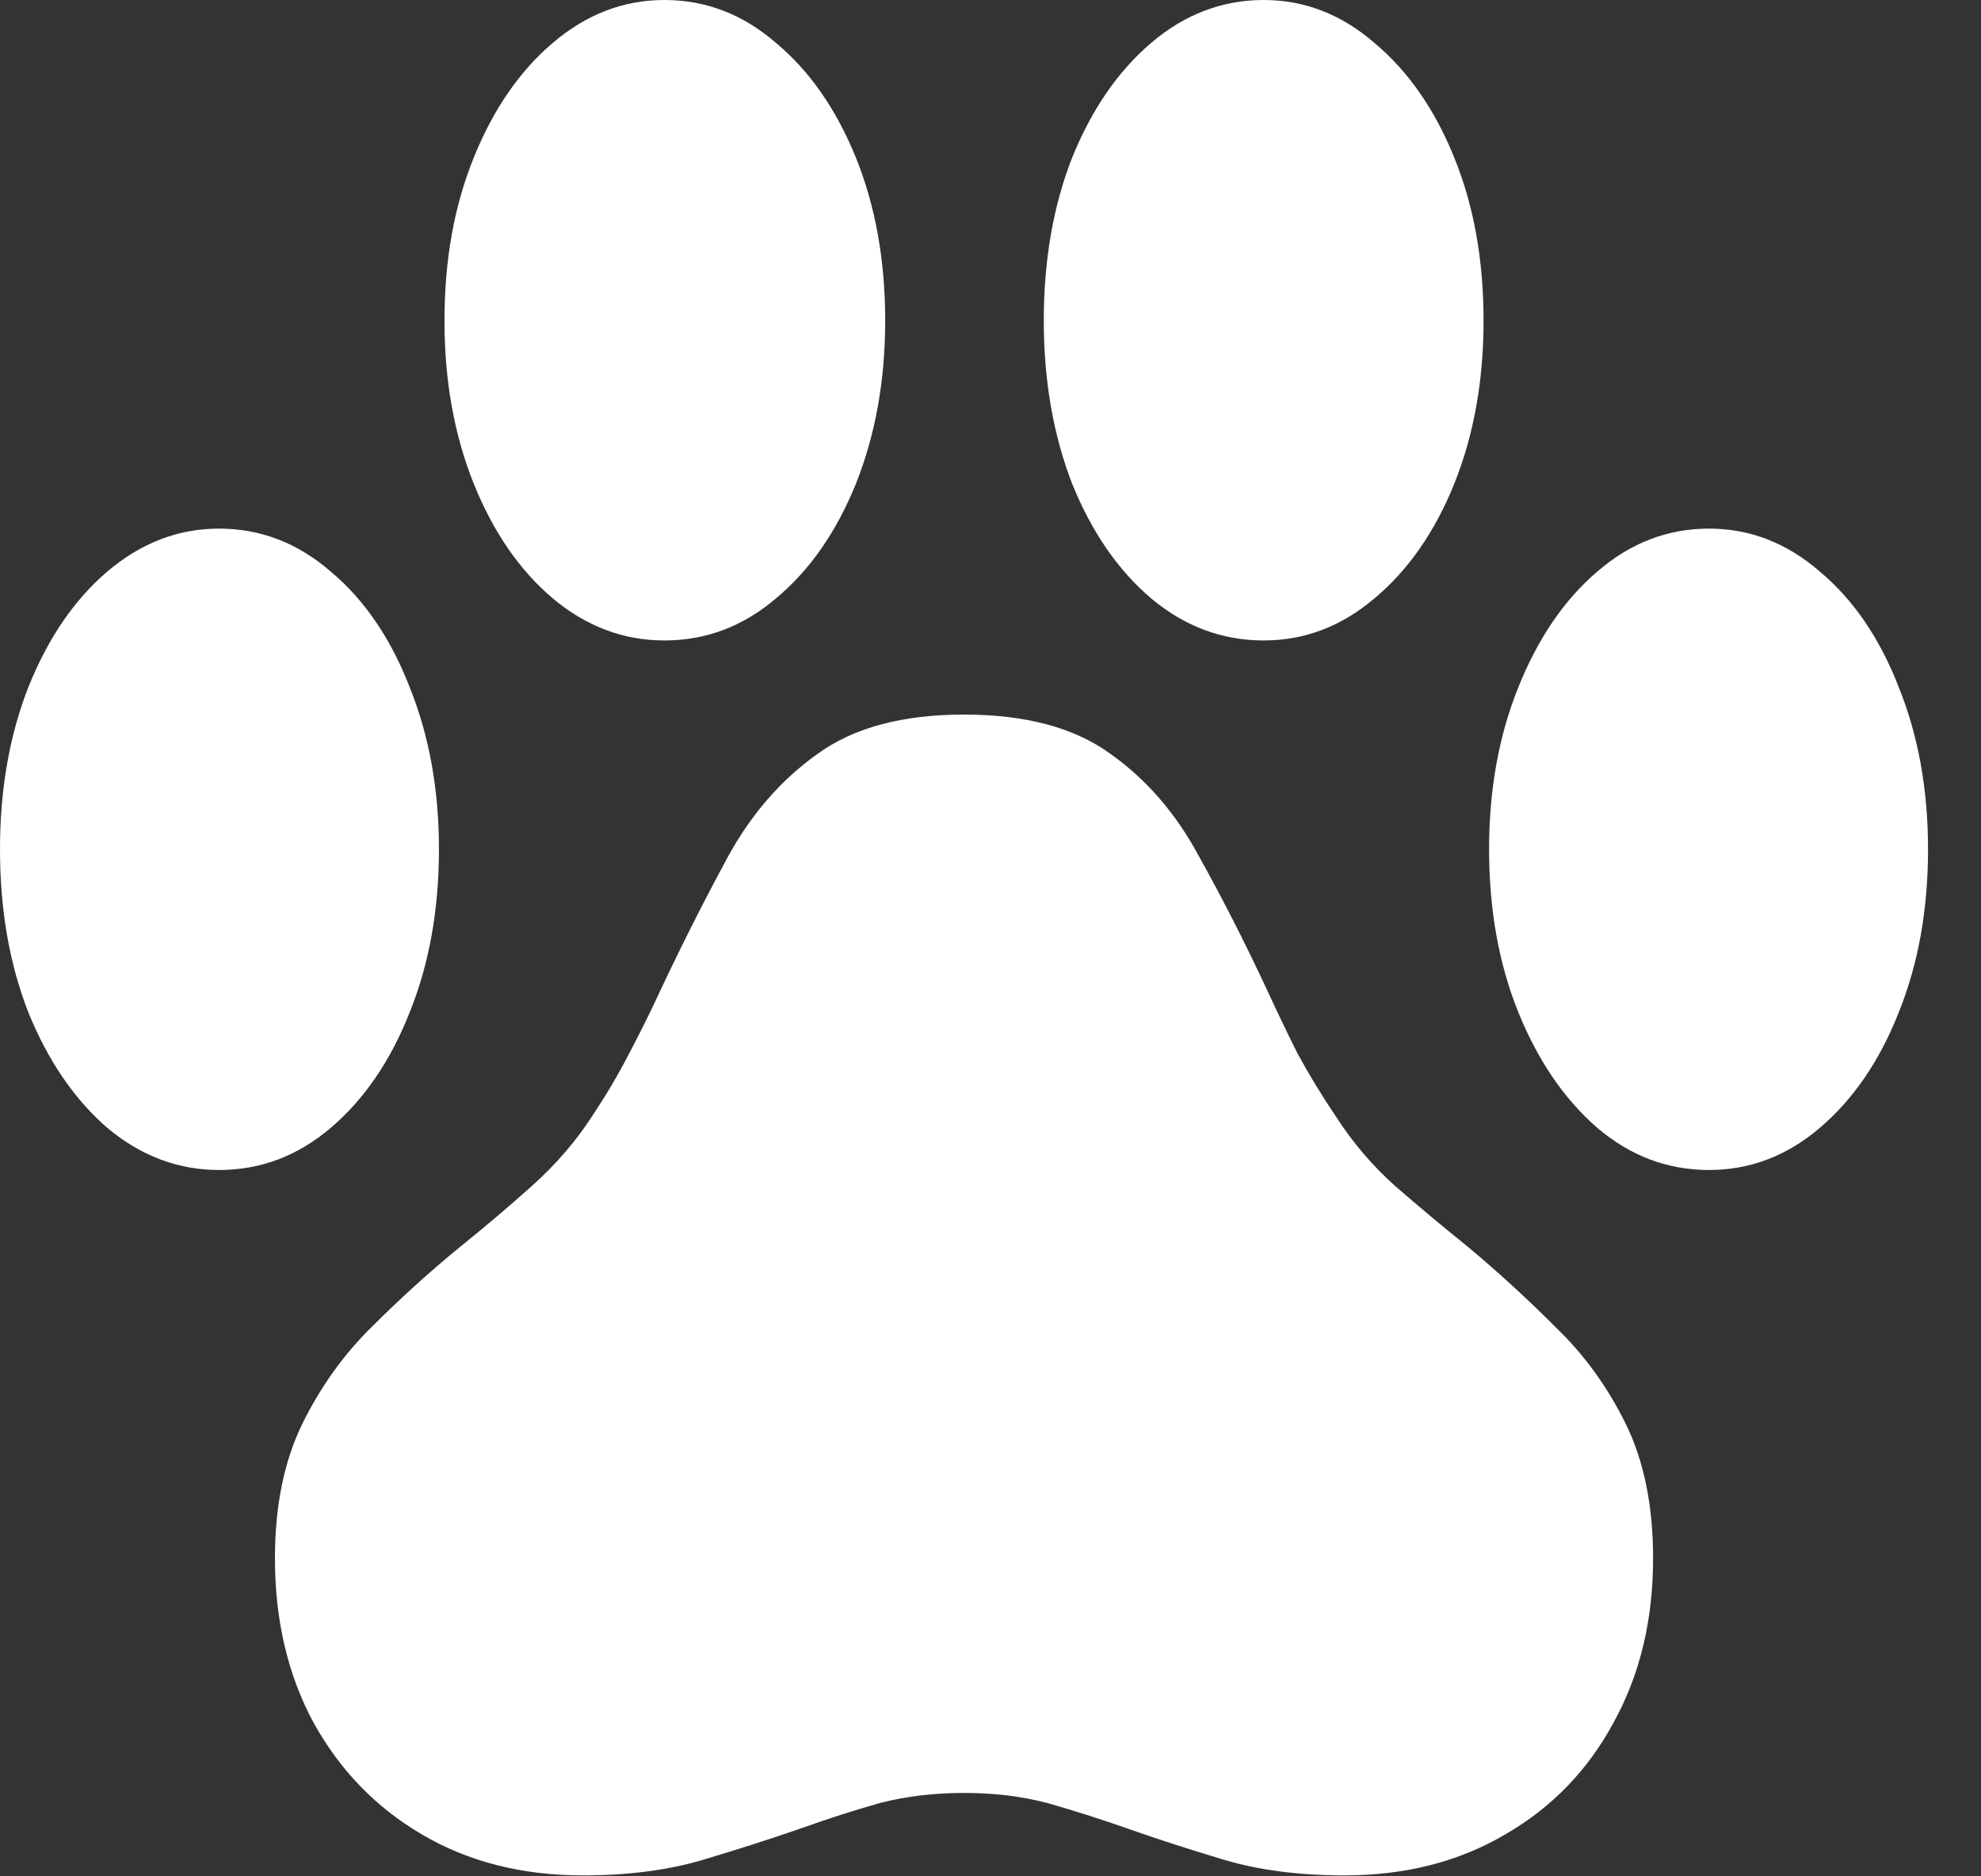 <?xml version="1.0" encoding="utf-8"?>
<svg xmlns="http://www.w3.org/2000/svg" fill="none" height="100%" overflow="visible" preserveAspectRatio="none" style="display: block;" viewBox="0 0 19 18" width="100%">
<rect x="0" y="0" width="19" height="18" fill="#333333" stroke="none"/>
<path d="M0 8.147C0 7.573 0.091 7.055 0.272 6.592C0.46 6.123 0.712 5.754 1.028 5.484C1.351 5.209 1.708 5.071 2.101 5.071C2.499 5.071 2.856 5.209 3.173 5.484C3.495 5.754 3.747 6.123 3.929 6.592C4.116 7.055 4.21 7.573 4.21 8.147C4.21 8.728 4.116 9.249 3.929 9.712C3.747 10.175 3.495 10.544 3.173 10.819C2.856 11.089 2.499 11.224 2.101 11.224C1.708 11.224 1.351 11.089 1.028 10.819C0.712 10.544 0.46 10.175 0.272 9.712C0.091 9.249 0 8.728 0 8.147ZM4.263 3.076C4.263 2.496 4.356 1.975 4.544 1.512C4.731 1.049 4.983 0.683 5.3 0.413C5.622 0.138 5.979 0 6.372 0C6.771 0 7.128 0.138 7.444 0.413C7.767 0.683 8.021 1.049 8.209 1.512C8.396 1.975 8.49 2.496 8.49 3.076C8.49 3.65 8.396 4.172 8.209 4.641C8.021 5.104 7.767 5.47 7.444 5.739C7.128 6.009 6.771 6.144 6.372 6.144C5.979 6.144 5.622 6.009 5.3 5.739C4.983 5.47 4.731 5.104 4.544 4.641C4.356 4.172 4.263 3.65 4.263 3.076ZM10.011 3.076C10.011 2.496 10.102 1.975 10.283 1.512C10.471 1.049 10.723 0.683 11.039 0.413C11.361 0.138 11.722 0 12.12 0C12.513 0 12.867 0.138 13.184 0.413C13.506 0.683 13.761 1.049 13.948 1.512C14.136 1.975 14.229 2.496 14.229 3.076C14.229 3.65 14.136 4.172 13.948 4.641C13.761 5.104 13.506 5.47 13.184 5.739C12.867 6.009 12.513 6.144 12.12 6.144C11.722 6.144 11.361 6.009 11.039 5.739C10.723 5.47 10.471 5.104 10.283 4.641C10.102 4.172 10.011 3.65 10.011 3.076ZM14.282 8.147C14.282 7.573 14.376 7.055 14.563 6.592C14.751 6.123 15.003 5.754 15.319 5.484C15.636 5.209 15.993 5.071 16.392 5.071C16.784 5.071 17.139 5.209 17.455 5.484C17.777 5.754 18.029 6.123 18.211 6.592C18.398 7.055 18.492 7.573 18.492 8.147C18.492 8.728 18.398 9.249 18.211 9.712C18.029 10.175 17.777 10.544 17.455 10.819C17.139 11.089 16.784 11.224 16.392 11.224C15.993 11.224 15.636 11.089 15.319 10.819C15.003 10.544 14.751 10.175 14.563 9.712C14.376 9.249 14.282 8.728 14.282 8.147ZM2.637 14.95C2.637 14.446 2.725 14.016 2.9 13.658C3.076 13.301 3.299 12.99 3.568 12.727C3.838 12.457 4.119 12.202 4.412 11.962C4.652 11.769 4.884 11.572 5.106 11.373C5.335 11.168 5.528 10.942 5.687 10.696C5.815 10.503 5.933 10.304 6.038 10.099C6.149 9.888 6.252 9.68 6.346 9.475C6.557 9.029 6.771 8.607 6.987 8.209C7.21 7.805 7.494 7.479 7.84 7.233C8.186 6.981 8.654 6.855 9.246 6.855C9.838 6.855 10.307 6.981 10.652 7.233C10.998 7.479 11.279 7.805 11.496 8.209C11.719 8.607 11.935 9.032 12.146 9.483C12.24 9.688 12.34 9.896 12.445 10.107C12.557 10.312 12.68 10.515 12.815 10.714C12.973 10.96 13.163 11.183 13.386 11.382C13.608 11.575 13.84 11.769 14.08 11.962C14.367 12.202 14.646 12.457 14.915 12.727C15.19 12.99 15.416 13.301 15.592 13.658C15.768 14.016 15.855 14.446 15.855 14.95C15.855 15.542 15.729 16.066 15.477 16.523C15.231 16.98 14.886 17.338 14.44 17.596C13.995 17.859 13.479 17.991 12.894 17.991C12.46 17.991 12.076 17.941 11.742 17.842C11.408 17.742 11.092 17.64 10.793 17.534C10.541 17.446 10.292 17.367 10.046 17.297C9.8 17.232 9.533 17.2 9.246 17.2C8.959 17.2 8.689 17.232 8.438 17.297C8.191 17.367 7.945 17.446 7.699 17.534C7.395 17.64 7.075 17.742 6.741 17.842C6.407 17.941 6.023 17.991 5.59 17.991C5.004 17.991 4.488 17.859 4.043 17.596C3.604 17.338 3.258 16.98 3.006 16.523C2.76 16.066 2.637 15.542 2.637 14.95Z" fill="white" id=""/>
</svg>